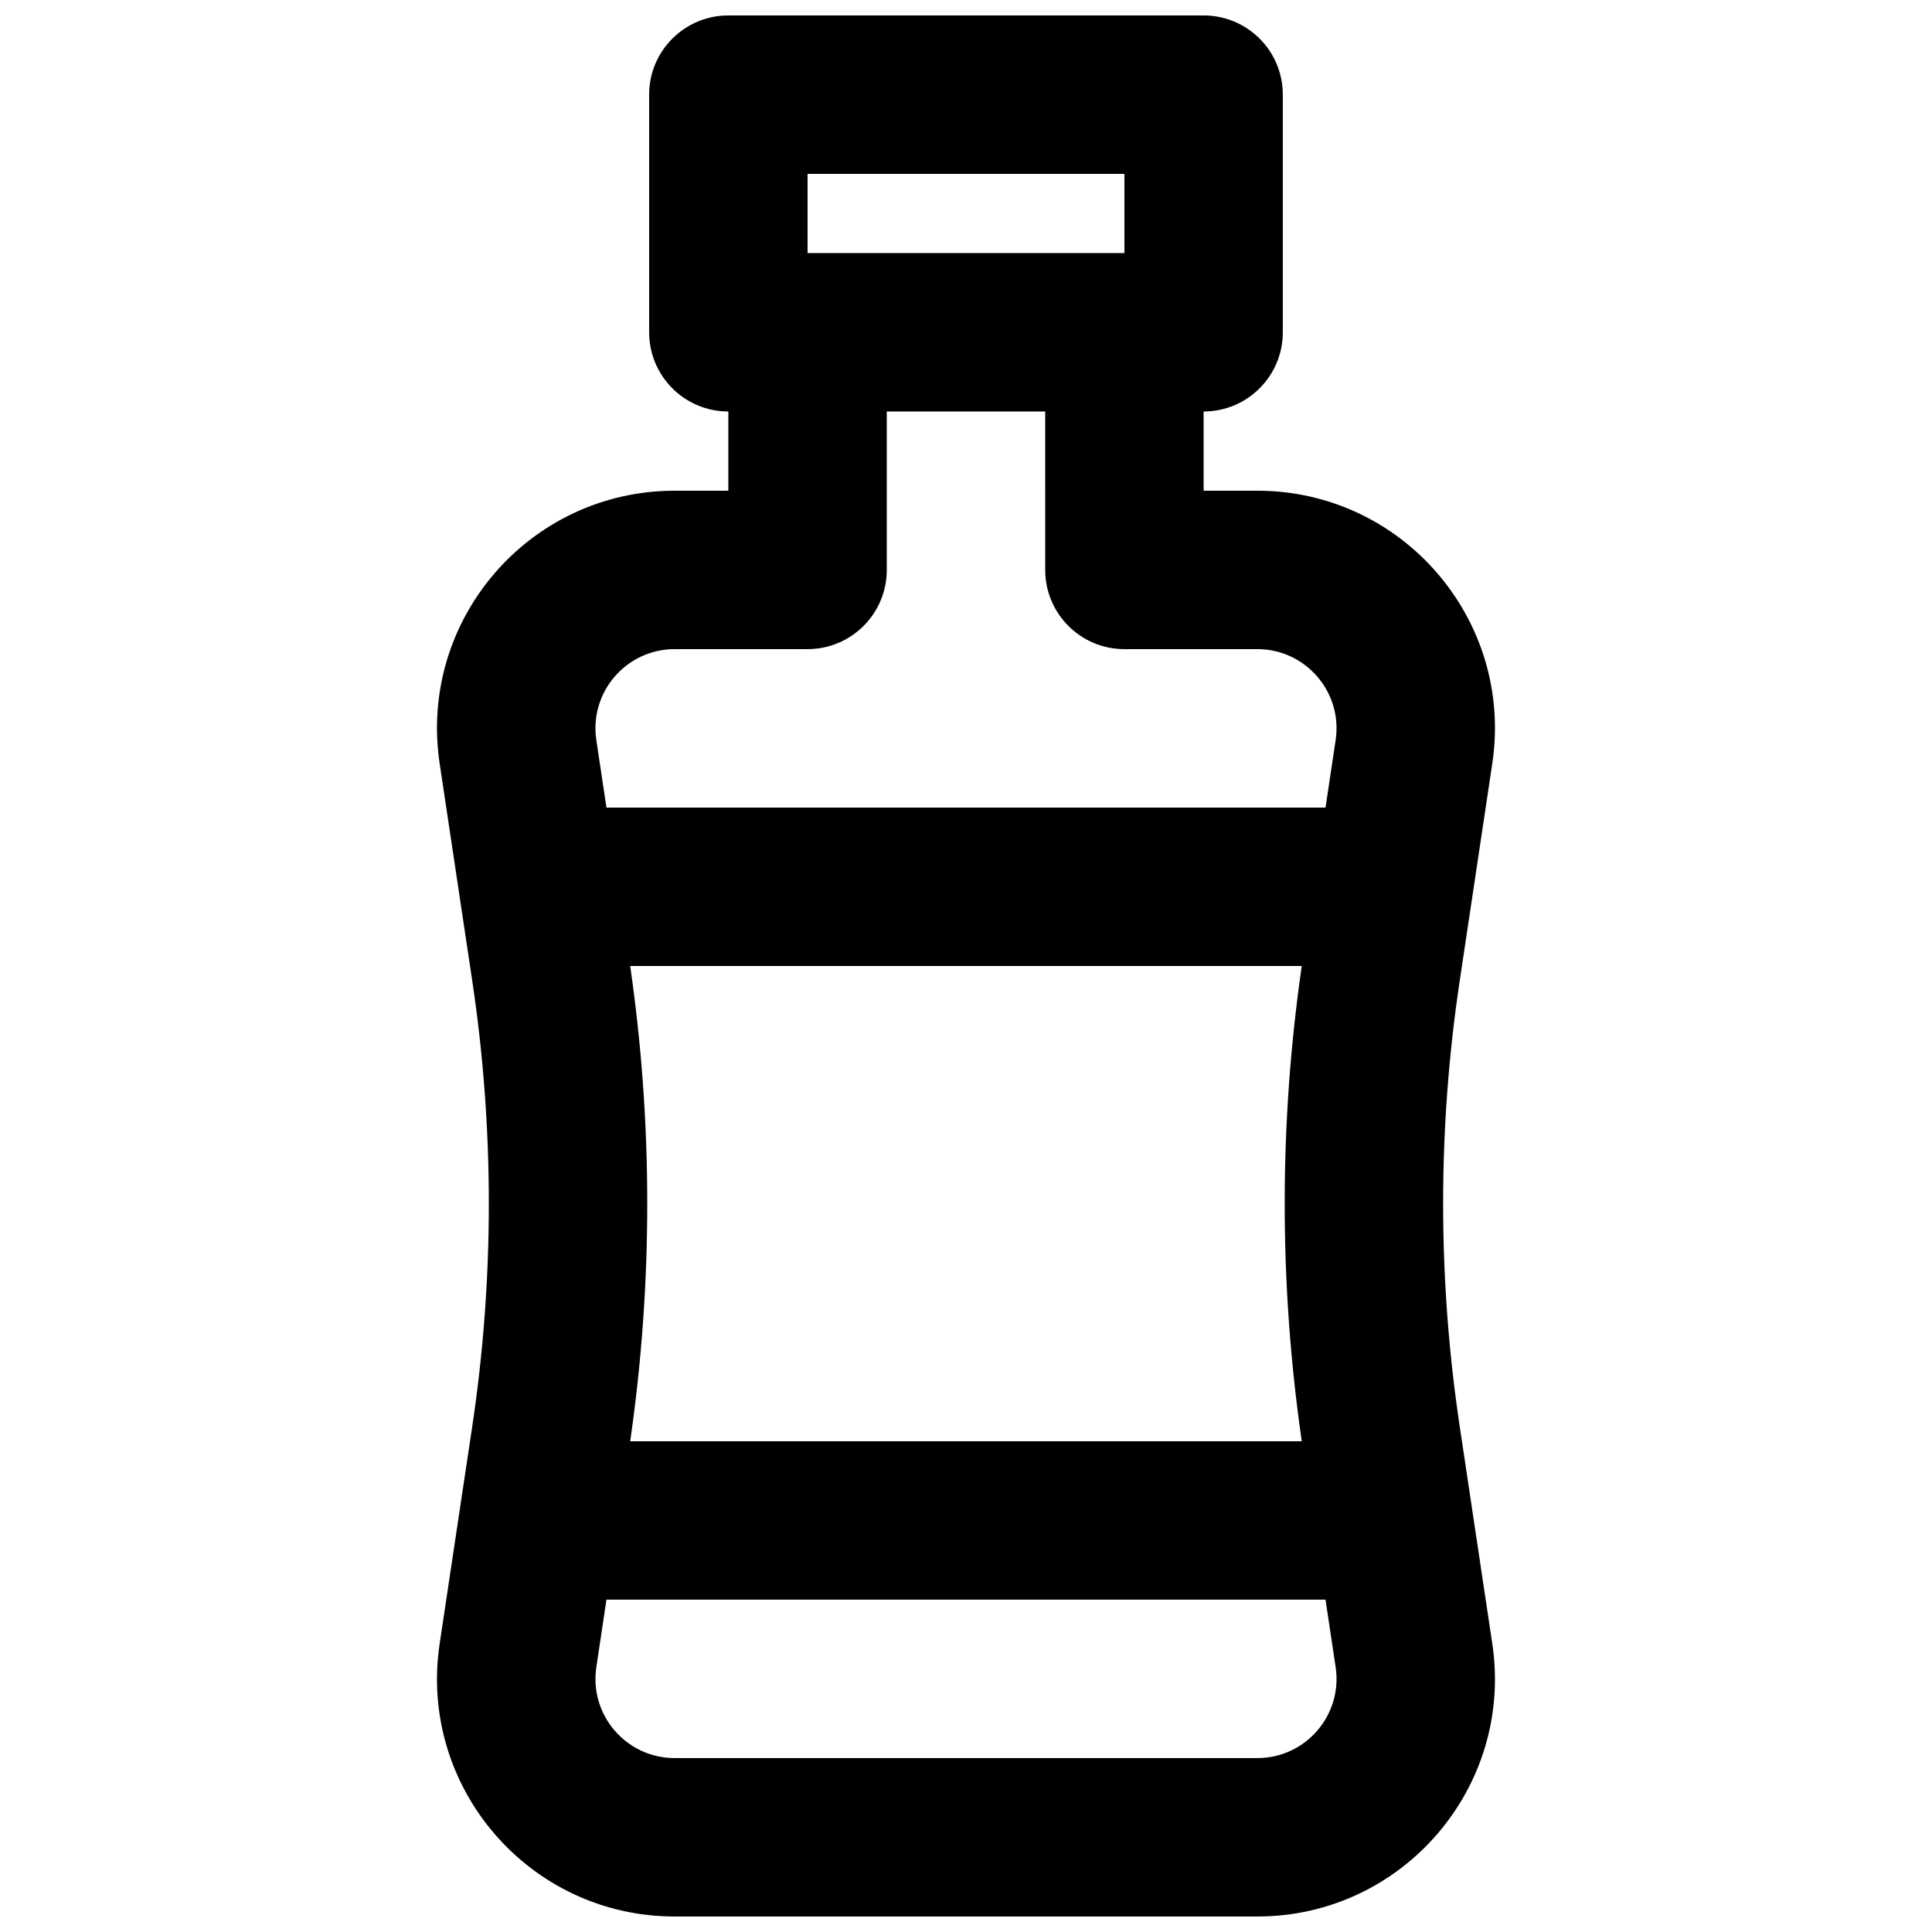 <?xml version="1.0" encoding="UTF-8"?>
<!-- Uploaded to: ICON Repo, www.svgrepo.com, Generator: ICON Repo Mixer Tools -->
<svg width="800px" height="800px" version="1.1" viewBox="144 144 512 512" xmlns="http://www.w3.org/2000/svg">
 <defs>
  <clipPath id="a">
   <path d="m259 148.09h282v503.81h-282z"/>
  </clipPath>
 </defs>
 <g clip-path="url(#a)">
  <path d="m337.02 148.09c-11.594 0-20.992 9.398-20.992 20.992v62.977c0 11.594 9.398 20.992 20.992 20.992v20.992h-14.227c-38.5 0-67.988 34.242-62.277 72.316l8.617 57.445c5.883 39.227 5.883 79.105 0 118.33l-8.617 57.445c-5.711 38.074 23.777 72.316 62.277 72.316h154.4c38.5 0 67.992-34.242 62.277-72.316l-8.613-57.445c-5.883-39.227-5.883-79.105 0-118.33l8.613-57.445c5.715-38.074-23.777-72.316-62.277-72.316h-14.223v-20.992c11.594 0 20.988-9.398 20.988-20.992v-62.977c0-11.594-9.395-20.992-20.988-20.992zm83.969 104.96h-41.984v41.984c0 11.594-9.398 20.992-20.992 20.992h-35.219c-12.832 0-22.664 11.414-20.758 24.105l2.68 17.879h190.56l2.684-17.879c1.902-12.691-7.926-24.105-20.762-24.105h-35.215c-11.594 0-20.992-9.398-20.992-20.992zm-62.977-41.984h83.969v-20.992h-83.969zm-47.004 188.93c6.027 41.766 6.027 84.184 0 125.95h177.97c-6.023-41.766-6.023-84.184 0-125.95zm-8.973 185.81 2.68-17.879h190.56l2.684 17.879c1.902 12.691-7.926 24.105-20.762 24.105h-154.4c-12.832 0-22.664-11.414-20.758-24.105z" fill-rule="evenodd"/>
 </g>
</svg>